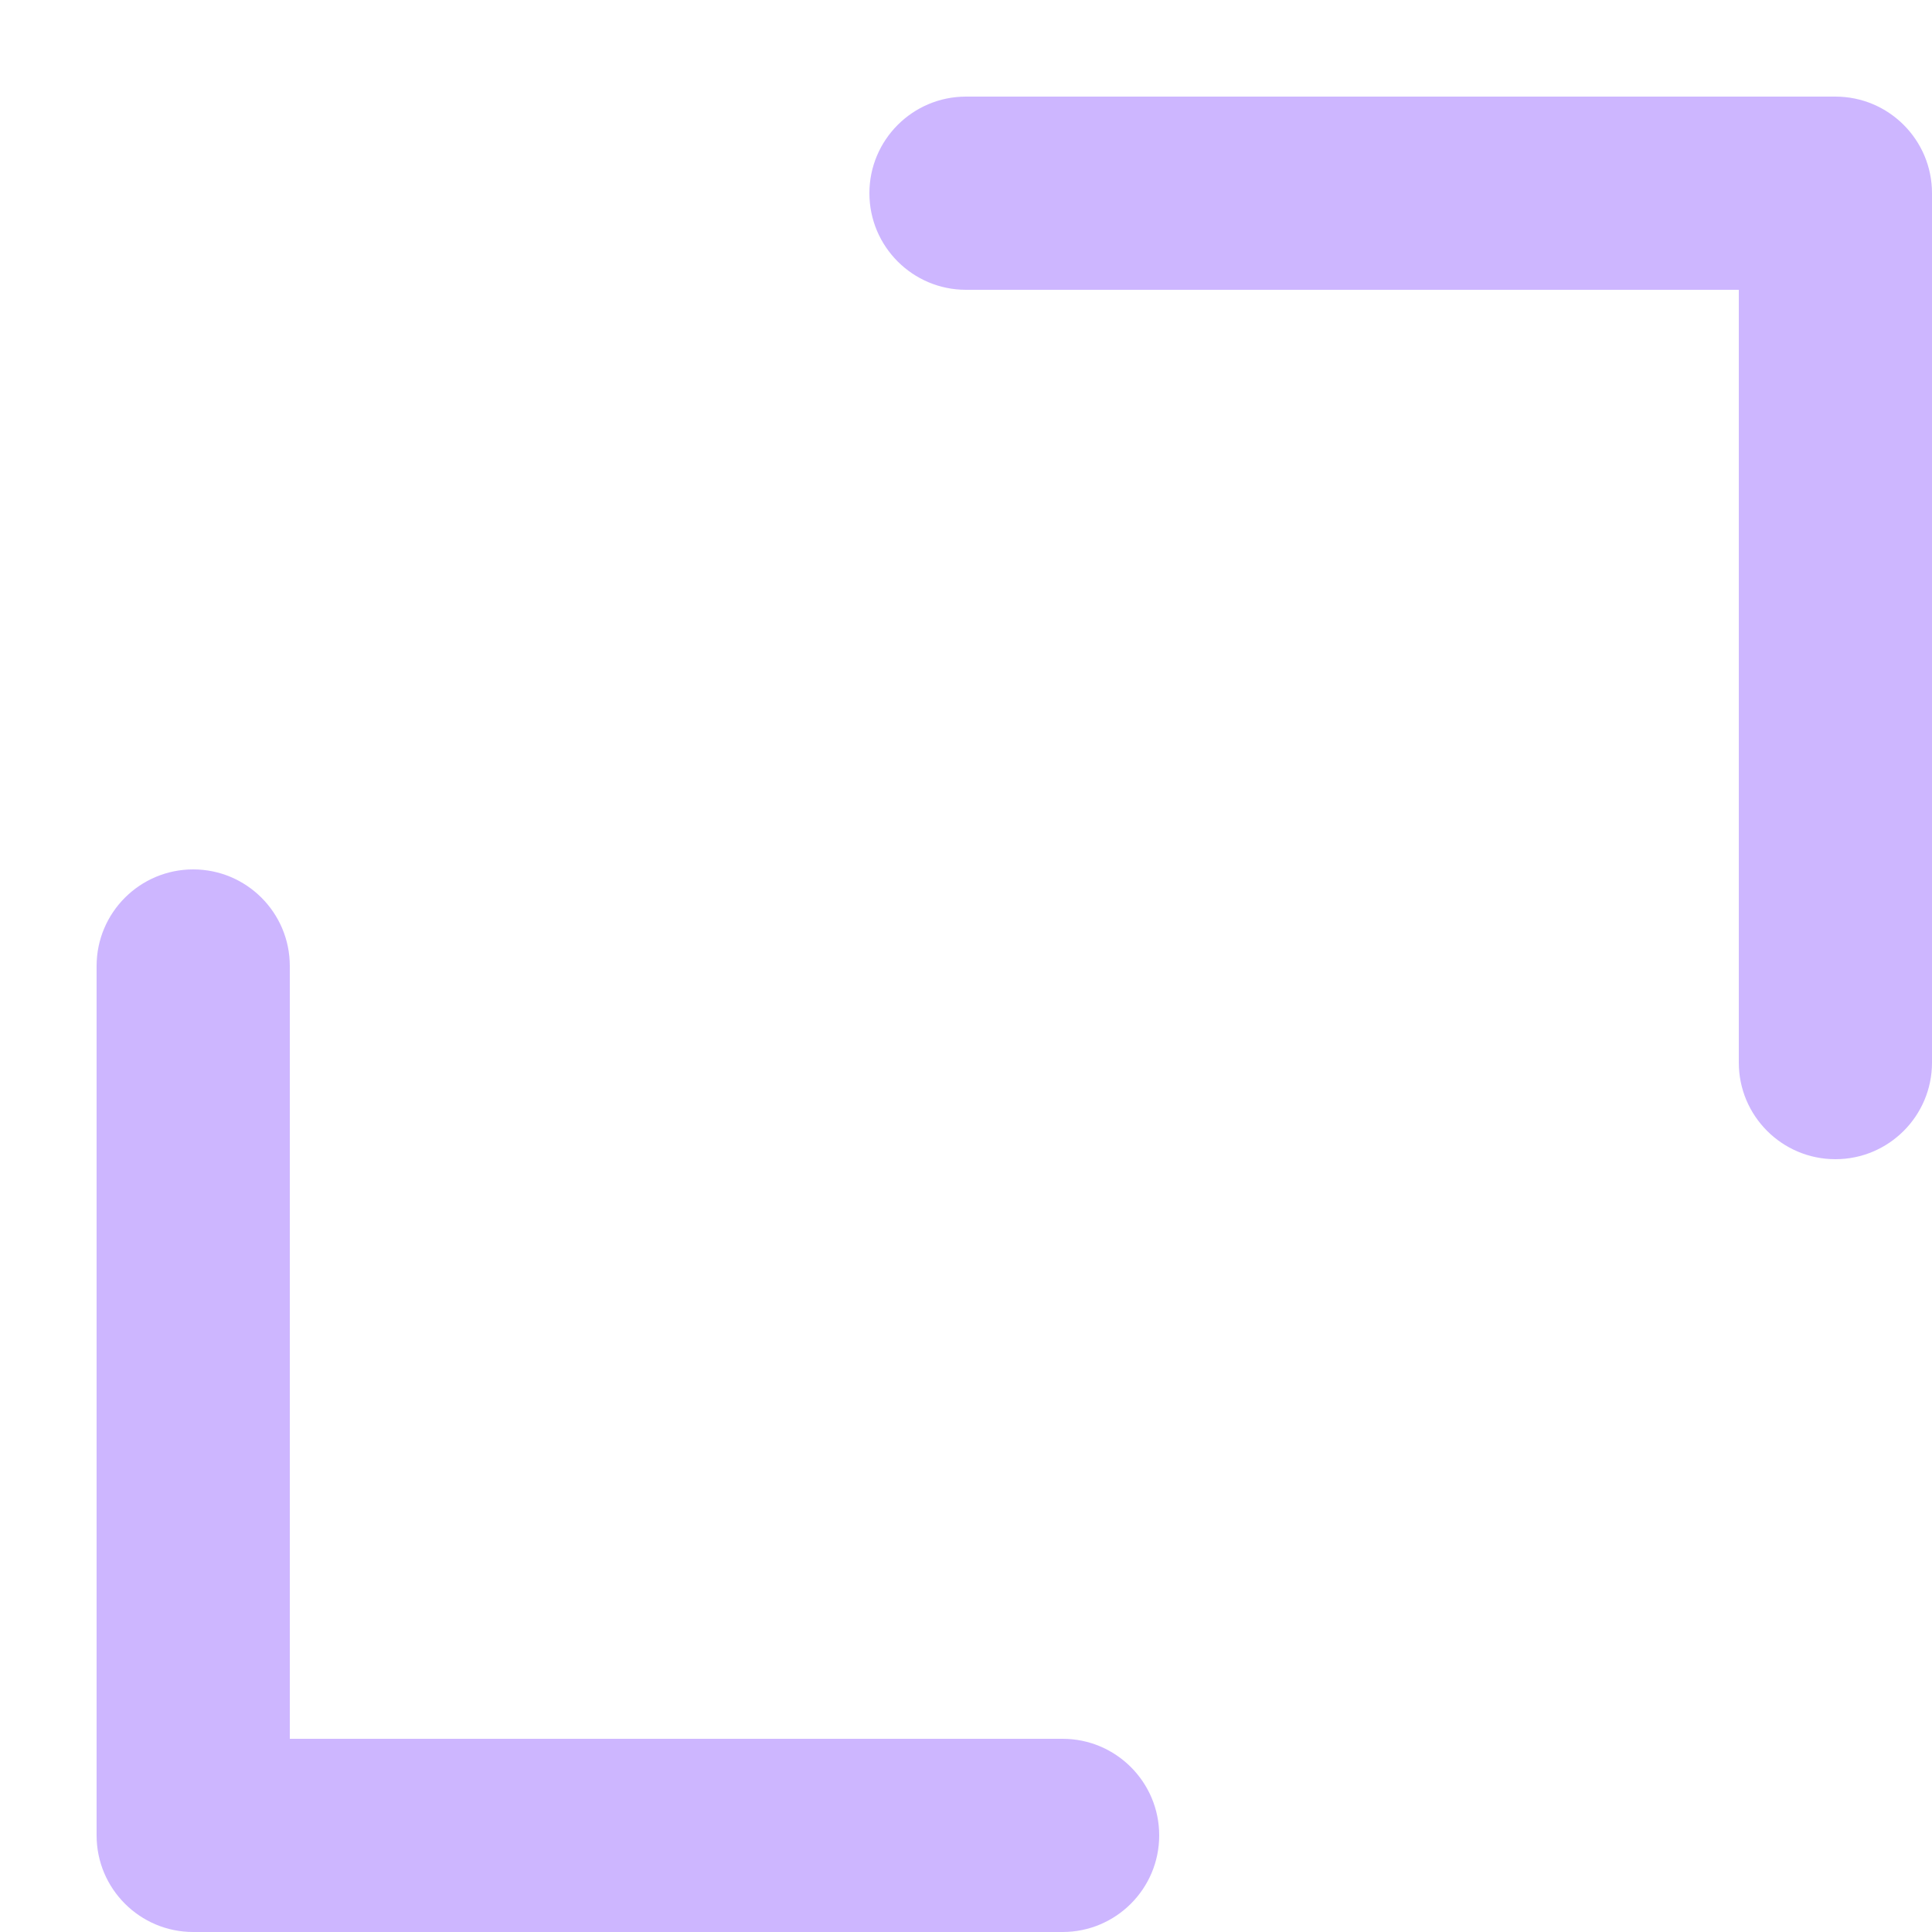 <svg width="10" height="10" viewBox="0 0 10 10" fill="none" xmlns="http://www.w3.org/2000/svg">
<path opacity="0.7" d="M9.5 0.5C9.776 0.5 10 0.724 10 1L10 5.5C10 5.776 9.776 6 9.5 6C9.224 6 9 5.776 9 5.5L9 1.5L5 1.5C4.724 1.5 4.5 1.276 4.5 1C4.5 0.724 4.724 0.5 5 0.5L9.5 0.5ZM8.646 1.146L9.146 0.646L9.854 1.354L9.354 1.854L8.646 1.146Z" fill="#B897FF"/>
<path opacity="0.7" d="M1 10C0.724 10 0.5 9.776 0.5 9.5L0.5 5C0.5 4.724 0.724 4.5 1 4.5C1.276 4.5 1.5 4.724 1.5 5L1.5 9L5.5 9C5.776 9 6 9.224 6 9.5C6 9.776 5.776 10 5.5 10L1 10ZM1.854 9.354L1.354 9.854L0.646 9.146L1.146 8.646L1.854 9.354Z" fill="#B897FF"/>
</svg>

